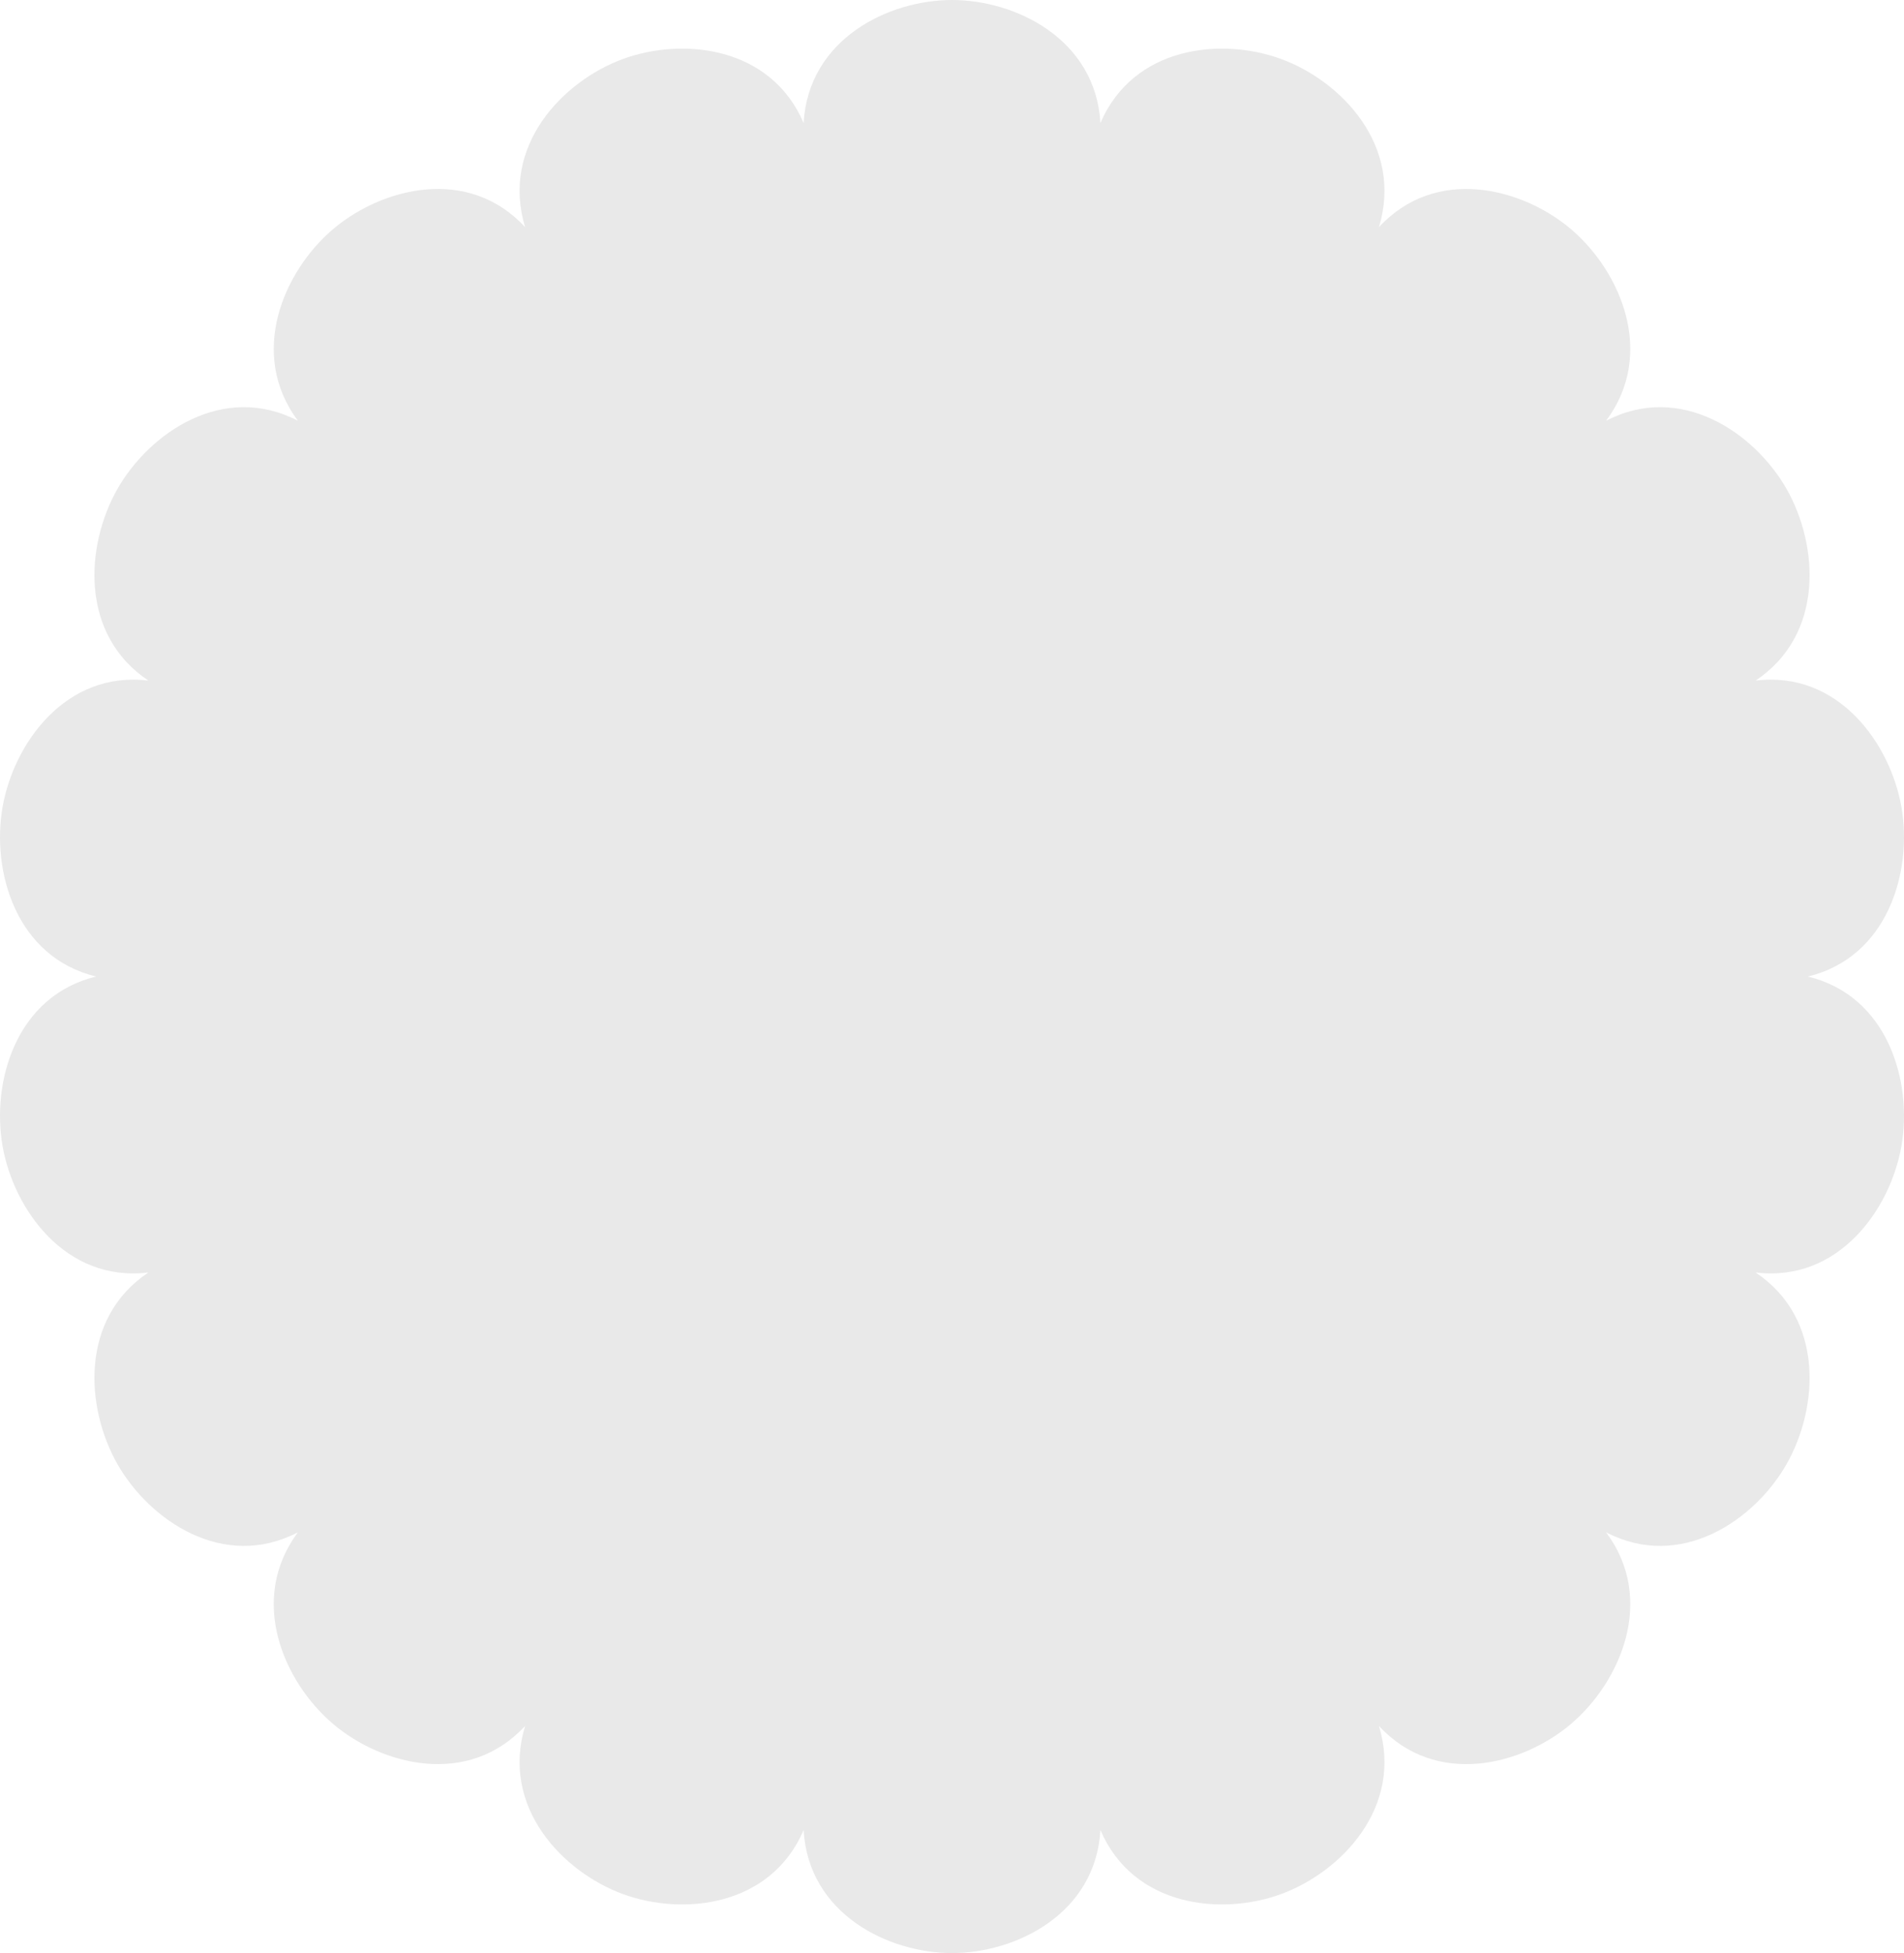 <svg width="39" height="40" viewBox="0 0 39 40" fill="none" xmlns="http://www.w3.org/2000/svg">
<path id="Vector" d="M37.03 20C38.68 19.602 39.175 17.834 38.948 16.532C38.721 15.226 37.654 13.731 35.96 13.939C37.379 12.993 37.248 11.159 36.594 10.013C35.938 8.862 34.423 7.824 32.897 8.618C33.93 7.236 33.184 5.547 32.18 4.694C31.177 3.842 29.411 3.392 28.245 4.652C28.75 2.993 27.479 1.664 26.246 1.21C25.02 0.758 23.215 0.945 22.54 2.52C22.442 0.802 20.807 0 19.5 0C18.194 0 16.558 0.802 16.461 2.52C15.787 0.945 13.982 0.758 12.755 1.21C11.522 1.665 10.251 2.994 10.756 4.652C9.59 3.391 7.824 3.842 6.821 4.694C5.817 5.547 5.071 7.235 6.103 8.618C4.577 7.824 3.063 8.862 2.406 10.013C1.753 11.159 1.621 12.993 3.04 13.939C1.347 13.731 0.279 15.226 0.052 16.532C-0.175 17.834 0.32 19.602 1.97 20C0.32 20.398 -0.175 22.166 0.052 23.468C0.279 24.774 1.347 26.269 3.04 26.061C1.621 27.007 1.753 28.841 2.406 29.987C3.063 31.138 4.577 32.176 6.103 31.382C5.071 32.765 5.816 34.453 6.821 35.306C7.824 36.158 9.59 36.609 10.756 35.348C10.251 37.007 11.522 38.336 12.755 38.79C13.981 39.242 15.786 39.055 16.461 37.48C16.558 39.198 18.194 40 19.5 40C20.807 40 22.442 39.198 22.54 37.48C23.214 39.055 25.019 39.242 26.246 38.79C27.479 38.335 28.75 37.006 28.245 35.348C29.411 36.609 31.177 36.159 32.18 35.306C33.184 34.453 33.93 32.765 32.897 31.382C34.423 32.176 35.938 31.138 36.594 29.987C37.248 28.841 37.379 27.007 35.96 26.061C37.654 26.269 38.721 24.774 38.948 23.468C39.175 22.166 38.68 20.398 37.03 20Z" fill="#E9E9E9"/>
</svg>
